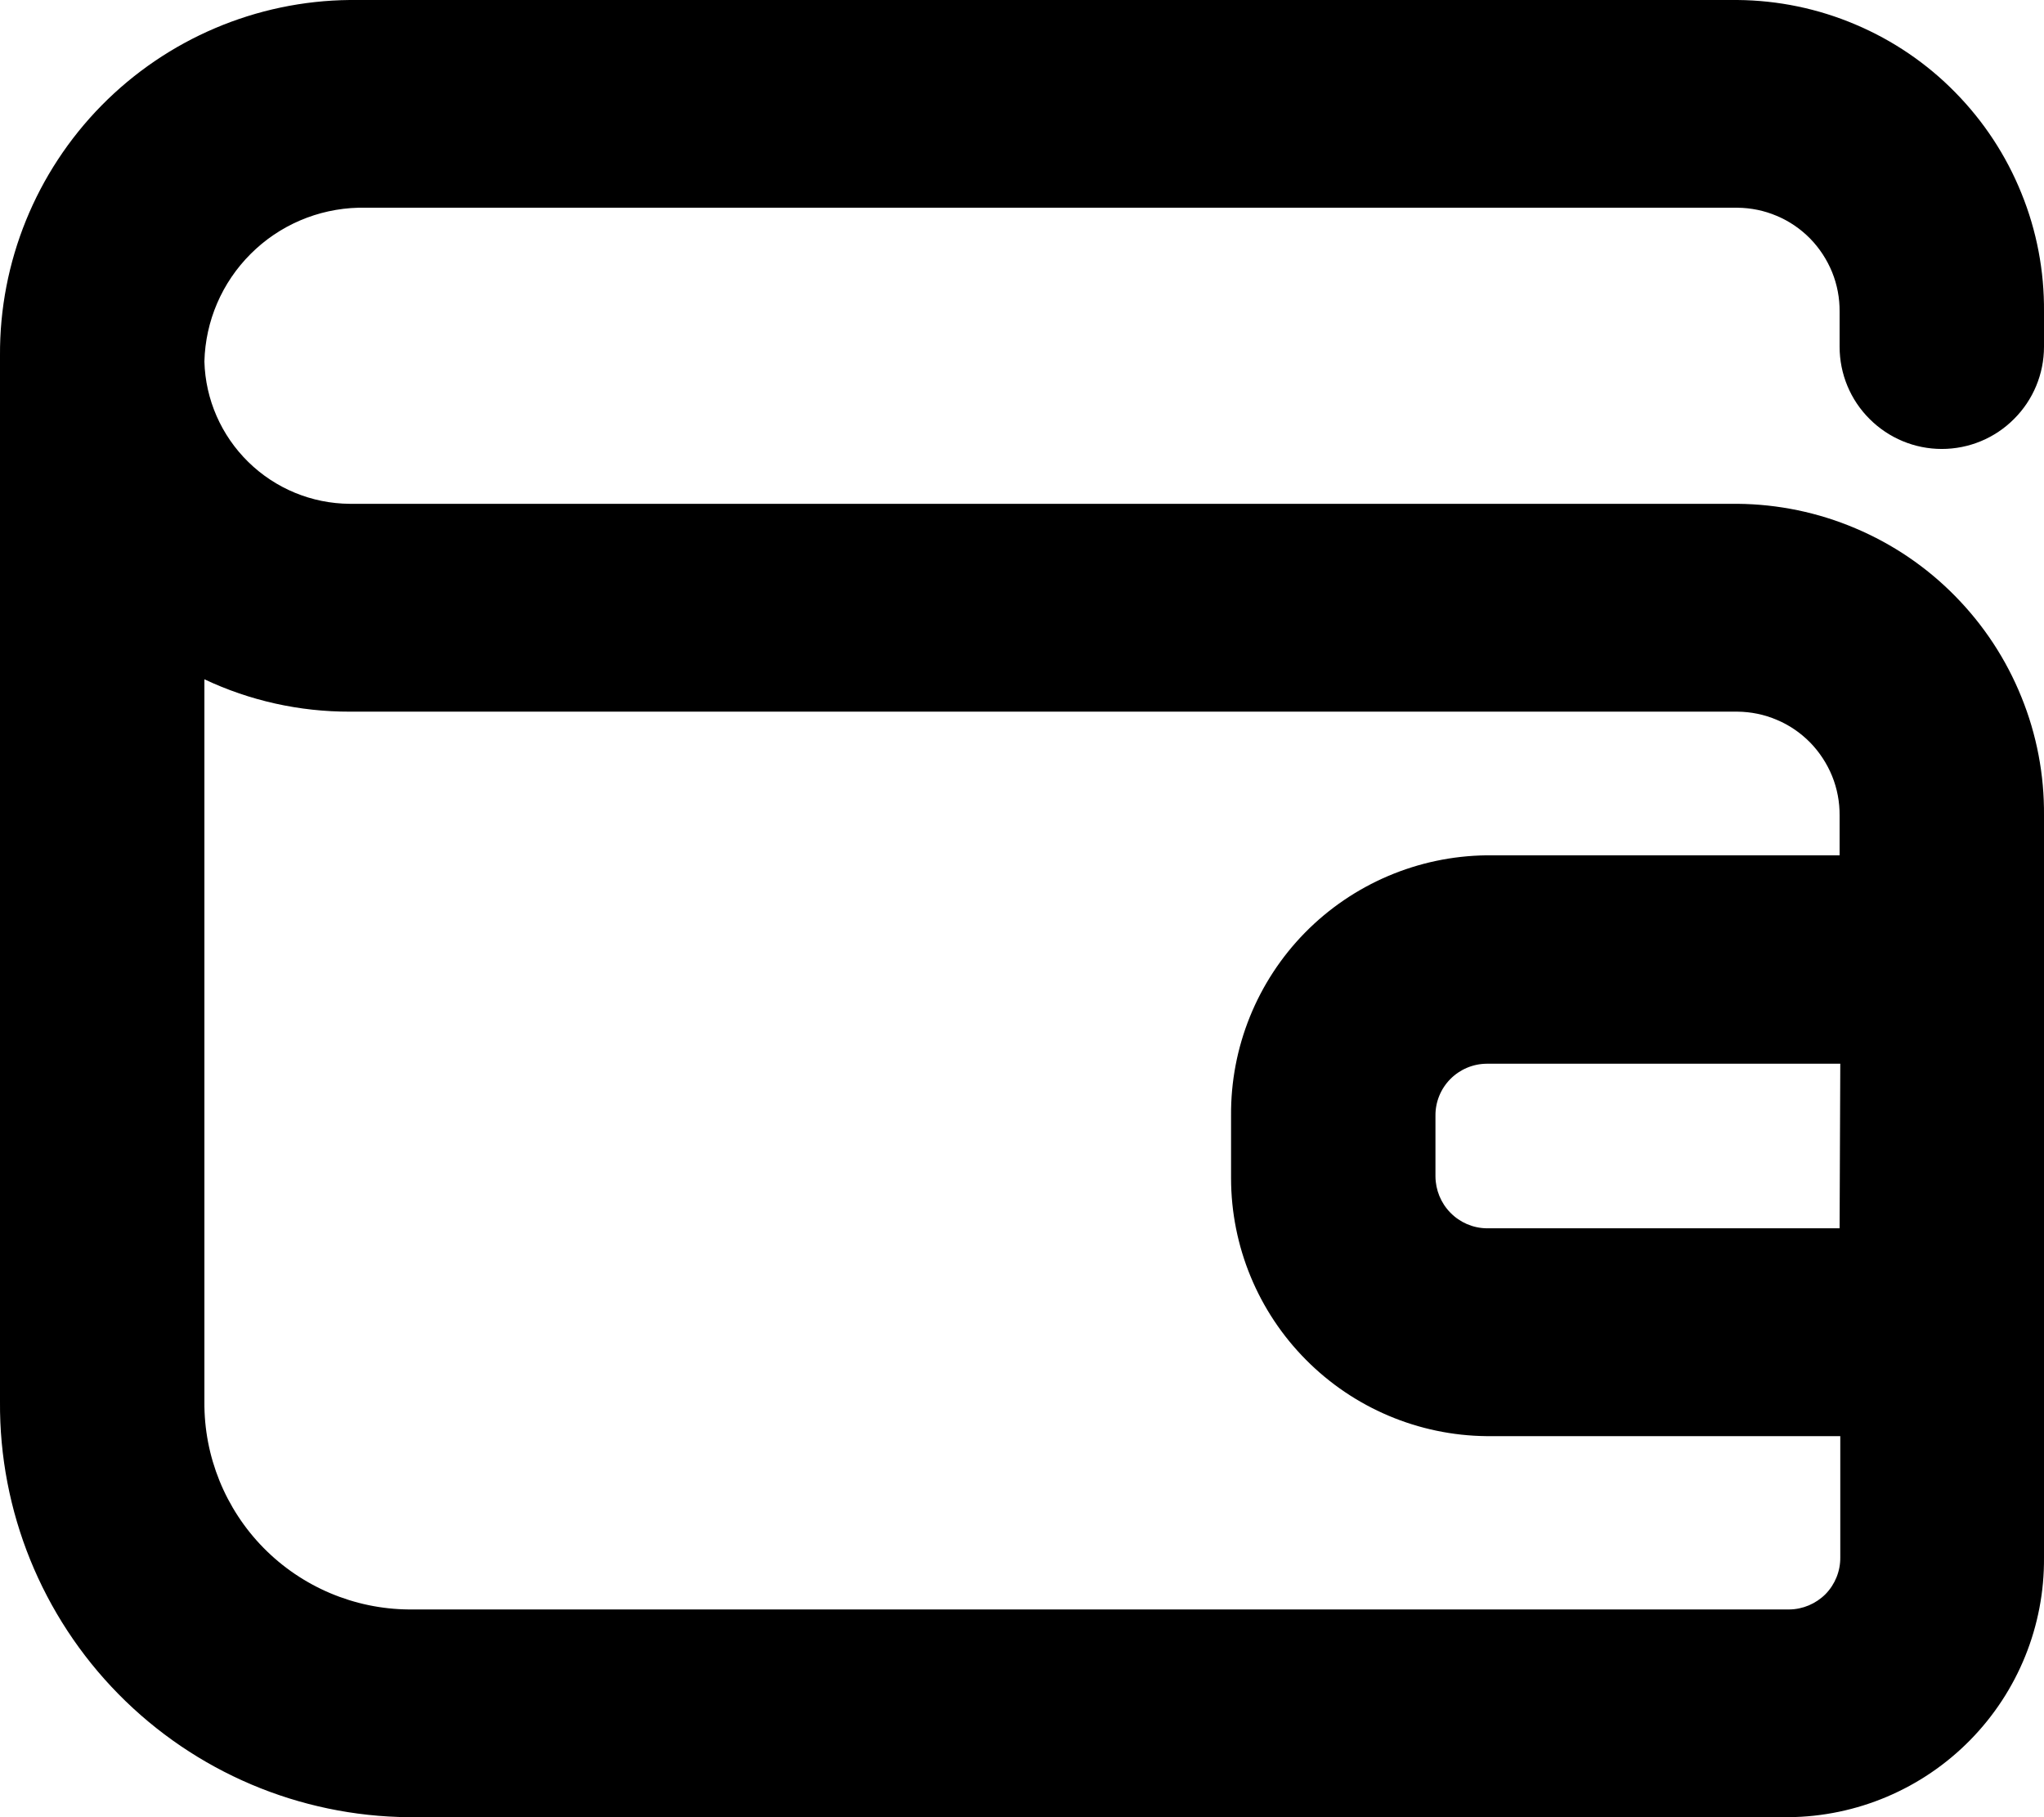 <svg width="18" height="16" viewBox="0 0 18 16" fill="none" xmlns="http://www.w3.org/2000/svg">
<g clip-path="url(#clip0_1_10)">
<path d="M15.75 16C16.352 15.995 16.927 15.751 17.349 15.322C17.771 14.893 18.005 14.315 18 13.713V7.18C18.003 6.823 17.936 6.468 17.801 6.137C17.667 5.805 17.469 5.504 17.218 5.249C16.968 4.994 16.669 4.791 16.34 4.652C16.011 4.512 15.658 4.439 15.3 4.436H3.08C2.746 4.434 2.426 4.302 2.187 4.068C1.948 3.834 1.809 3.517 1.8 3.183C1.809 2.826 1.955 2.487 2.208 2.235C2.46 1.983 2.8 1.838 3.156 1.829H15.3C15.419 1.83 15.537 1.854 15.647 1.901C15.757 1.947 15.856 2.015 15.94 2.1C16.023 2.185 16.089 2.286 16.134 2.396C16.179 2.507 16.201 2.625 16.2 2.744V3.053C16.2 3.292 16.295 3.521 16.464 3.689C16.633 3.858 16.861 3.953 17.1 3.953C17.339 3.953 17.568 3.858 17.736 3.689C17.905 3.521 18 3.292 18 3.053V2.744C18.003 2.387 17.936 2.032 17.801 1.701C17.667 1.369 17.469 1.068 17.218 0.813C16.968 0.558 16.669 0.355 16.34 0.216C16.011 0.076 15.658 0.003 15.3 0L3.08 0C2.257 0.008 1.471 0.343 0.894 0.929C0.317 1.516 -0.005 2.307 0 3.13V12.342C-0.007 13.304 0.368 14.23 1.043 14.916C1.718 15.602 2.638 15.992 3.6 16H15.75ZM16.2 10.815H13.091C12.971 10.813 12.857 10.764 12.773 10.678C12.689 10.593 12.642 10.478 12.641 10.358V9.823C12.64 9.703 12.687 9.587 12.772 9.501C12.856 9.416 12.971 9.367 13.091 9.366H16.206L16.2 10.815ZM1.8 12.342V5.981C2.2 6.17 2.638 6.267 3.08 6.266H15.3C15.419 6.267 15.537 6.291 15.647 6.338C15.757 6.384 15.856 6.452 15.94 6.537C16.023 6.622 16.089 6.723 16.134 6.833C16.179 6.944 16.201 7.062 16.2 7.181V7.531H13.091C12.489 7.538 11.914 7.783 11.492 8.212C11.07 8.642 10.836 9.222 10.841 9.824V10.376C10.842 10.974 11.079 11.548 11.5 11.972C11.921 12.397 12.493 12.639 13.091 12.645H16.206V13.714C16.207 13.834 16.16 13.95 16.076 14.036C15.991 14.121 15.876 14.17 15.756 14.171H3.6C3.119 14.167 2.659 13.972 2.321 13.629C1.984 13.286 1.796 12.823 1.8 12.342Z" fill="black"/>
</g>
<defs>
<clipPath id="clip0_1_10">
<rect width="18" height="16" fill="white"/>
</clipPath>
</defs>
</svg>
